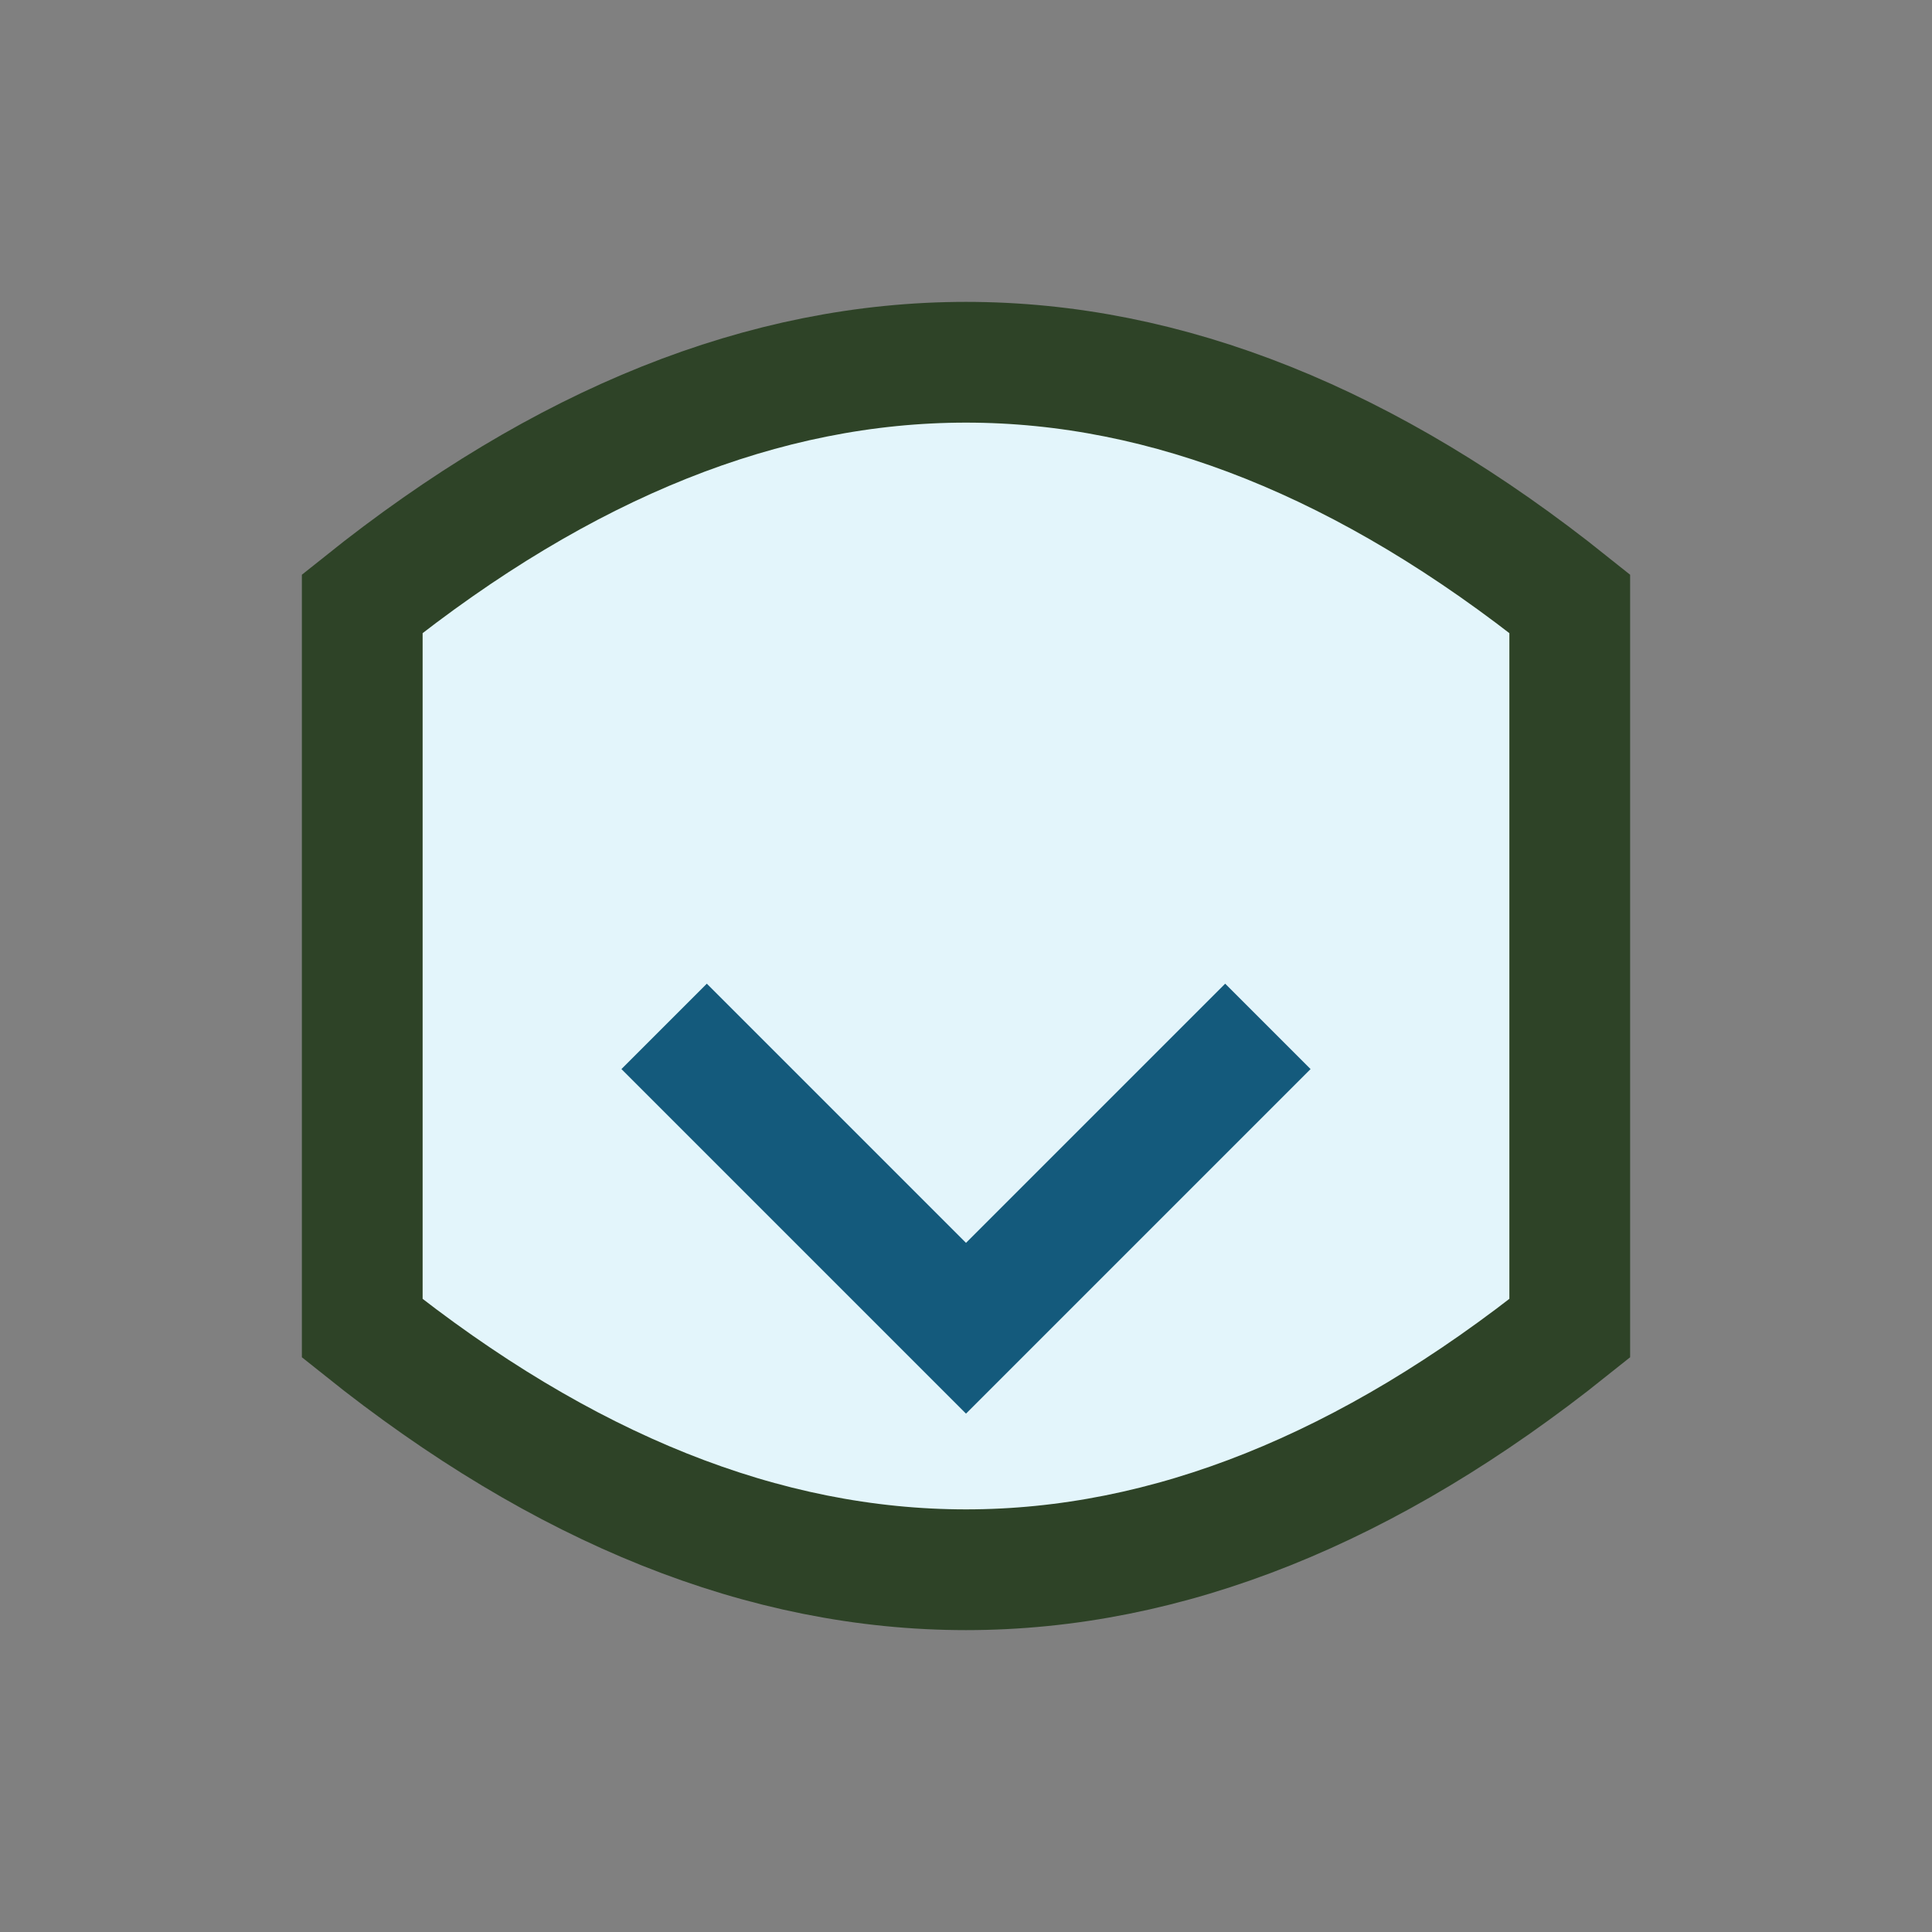 <?xml version="1.0" encoding="UTF-8"?>
<svg xmlns="http://www.w3.org/2000/svg" width="32" height="32" viewBox="0 0 32 32"><rect x="0" y="0" width="32" height="32" fill="#808080" stroke="none"/><path d="M6 10 Q16 2 26 10 L26 22 Q16 30 6 22Z" fill="#E3F5FB" stroke="#2E4327" stroke-width="2"/><path d="M11 17 l5 5 5-5" fill="none" stroke="#145A7C" stroke-width="2"/></svg>